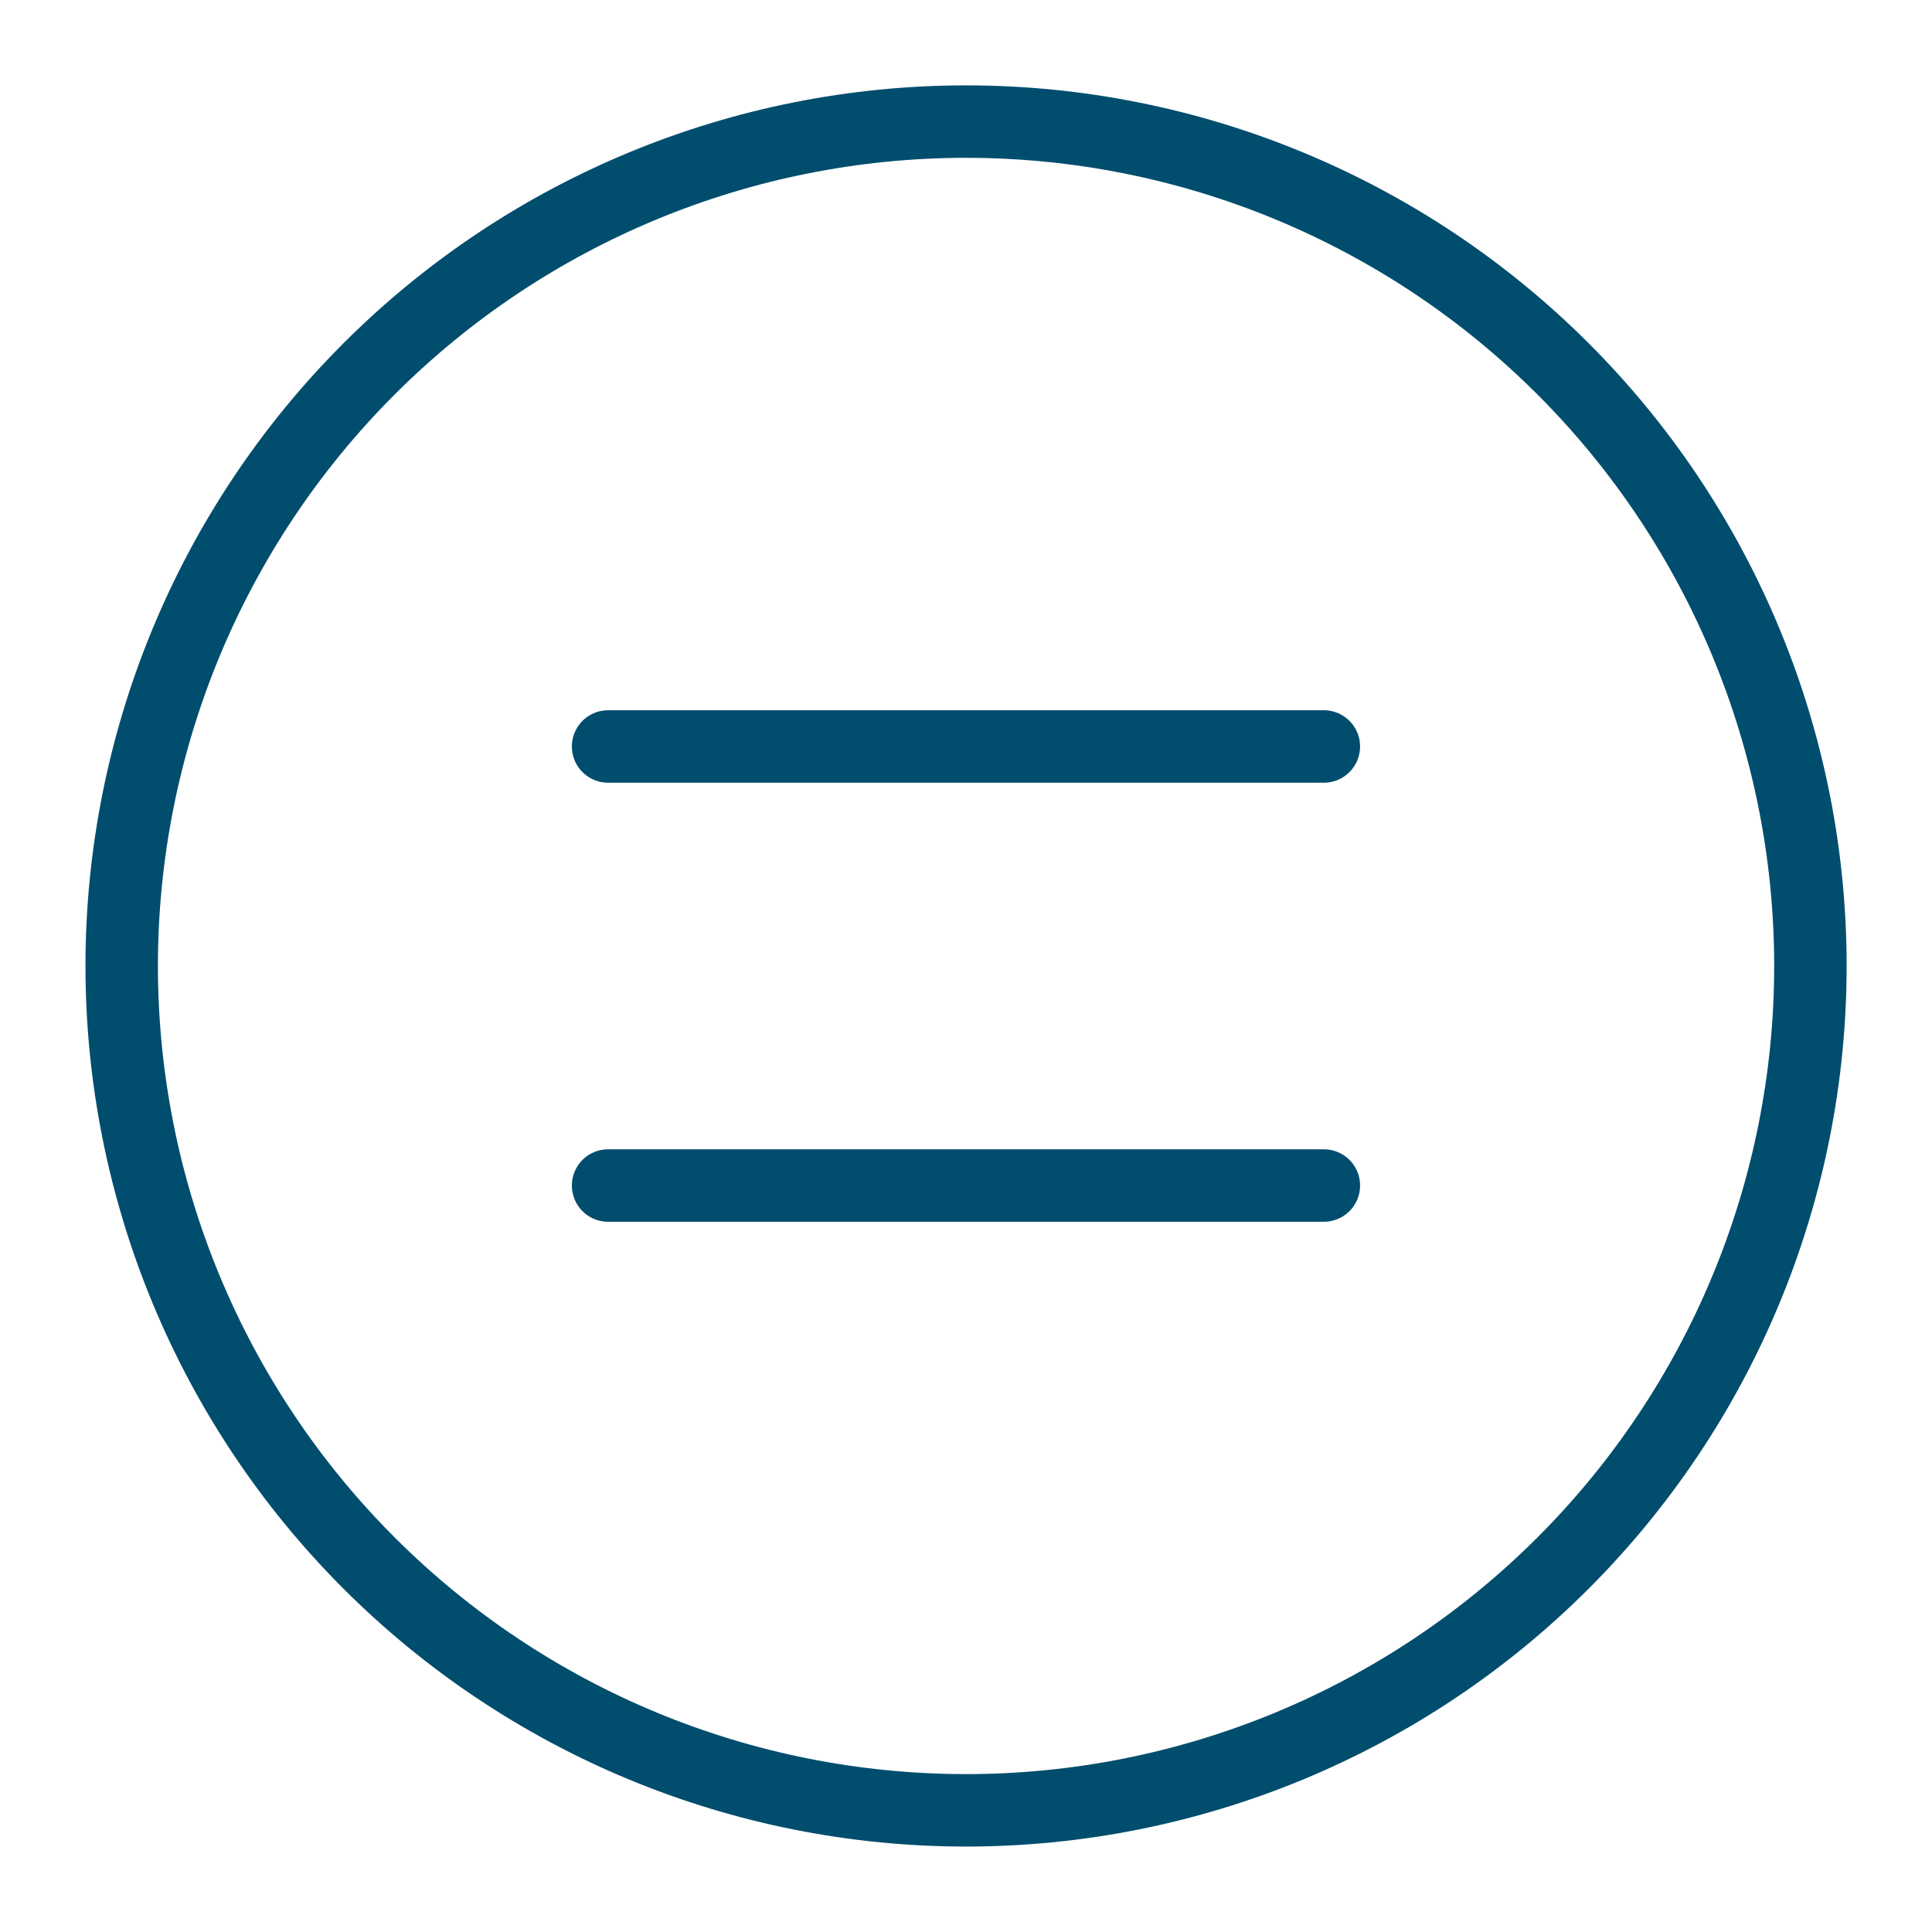 <svg width="80" height="80" viewBox="0 0 80 80" fill="none" xmlns="http://www.w3.org/2000/svg">
<path d="M5.039 39.998C5.039 49.271 8.723 58.164 15.28 64.721C21.836 71.278 30.729 74.962 40.002 74.962C49.275 74.962 58.168 71.278 64.725 64.721C71.282 58.164 74.965 49.271 74.965 39.998C74.965 30.726 71.282 21.832 64.725 15.276C58.168 8.719 49.275 5.035 40.002 5.035C30.729 5.035 21.836 8.719 15.28 15.276C8.723 21.832 5.039 30.726 5.039 39.998Z" stroke="#004D6D" stroke-width="3" stroke-linecap="round" stroke-linejoin="round"/>
<path d="M25.18 30.91H54.818" stroke="#004D6D" stroke-width="3" stroke-linecap="round" stroke-linejoin="round"/>
<path d="M25.18 49.09H54.818" stroke="#004D6D" stroke-width="3" stroke-linecap="round" stroke-linejoin="round"/>
</svg>
